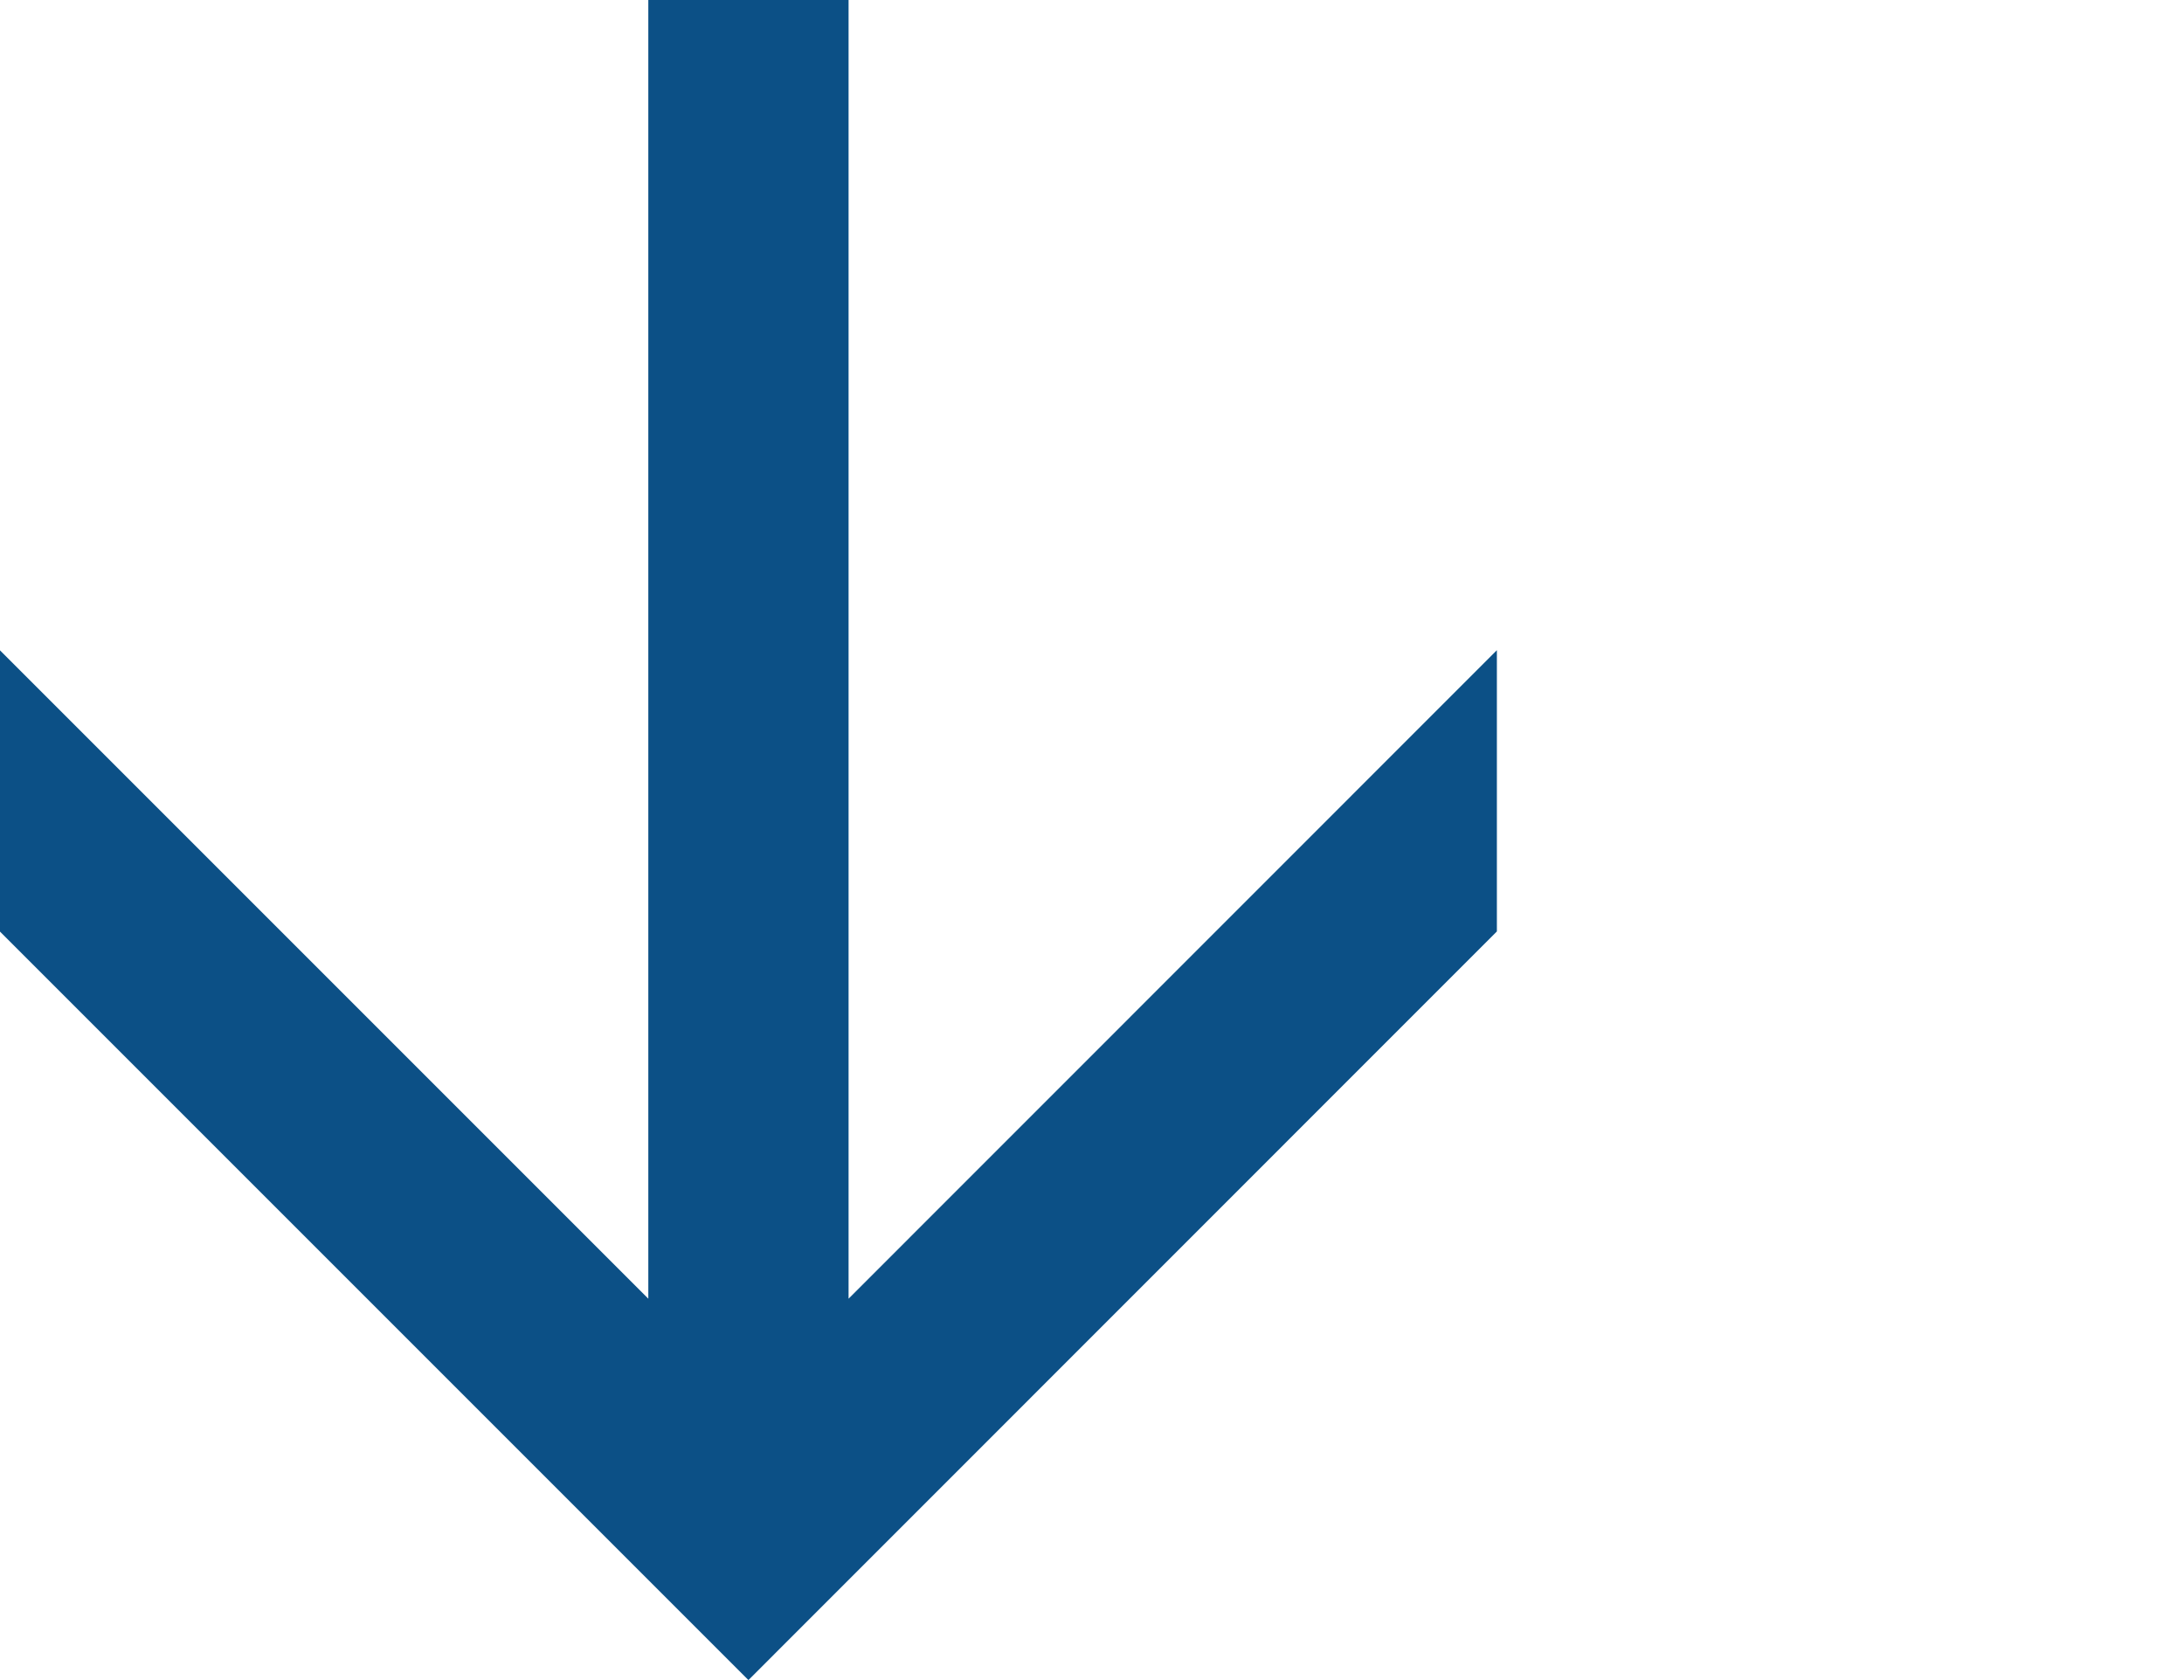<svg version="1.1" xmlns="http://www.w3.org/2000/svg" xmlns:xlink="http://www.w3.org/1999/xlink" x="0px" y="0px"
	 width="13px" height="10px" viewBox="0 0 13 10" enable-background="new 0 0 13 10" xml:space="preserve">
<path fill="#0c5086" d="M4.455,10L0,5.545V3.871L3.859,7.73V0h1.192v7.73L8.91,3.87v1.674L4.455,10z"/>
</svg>
